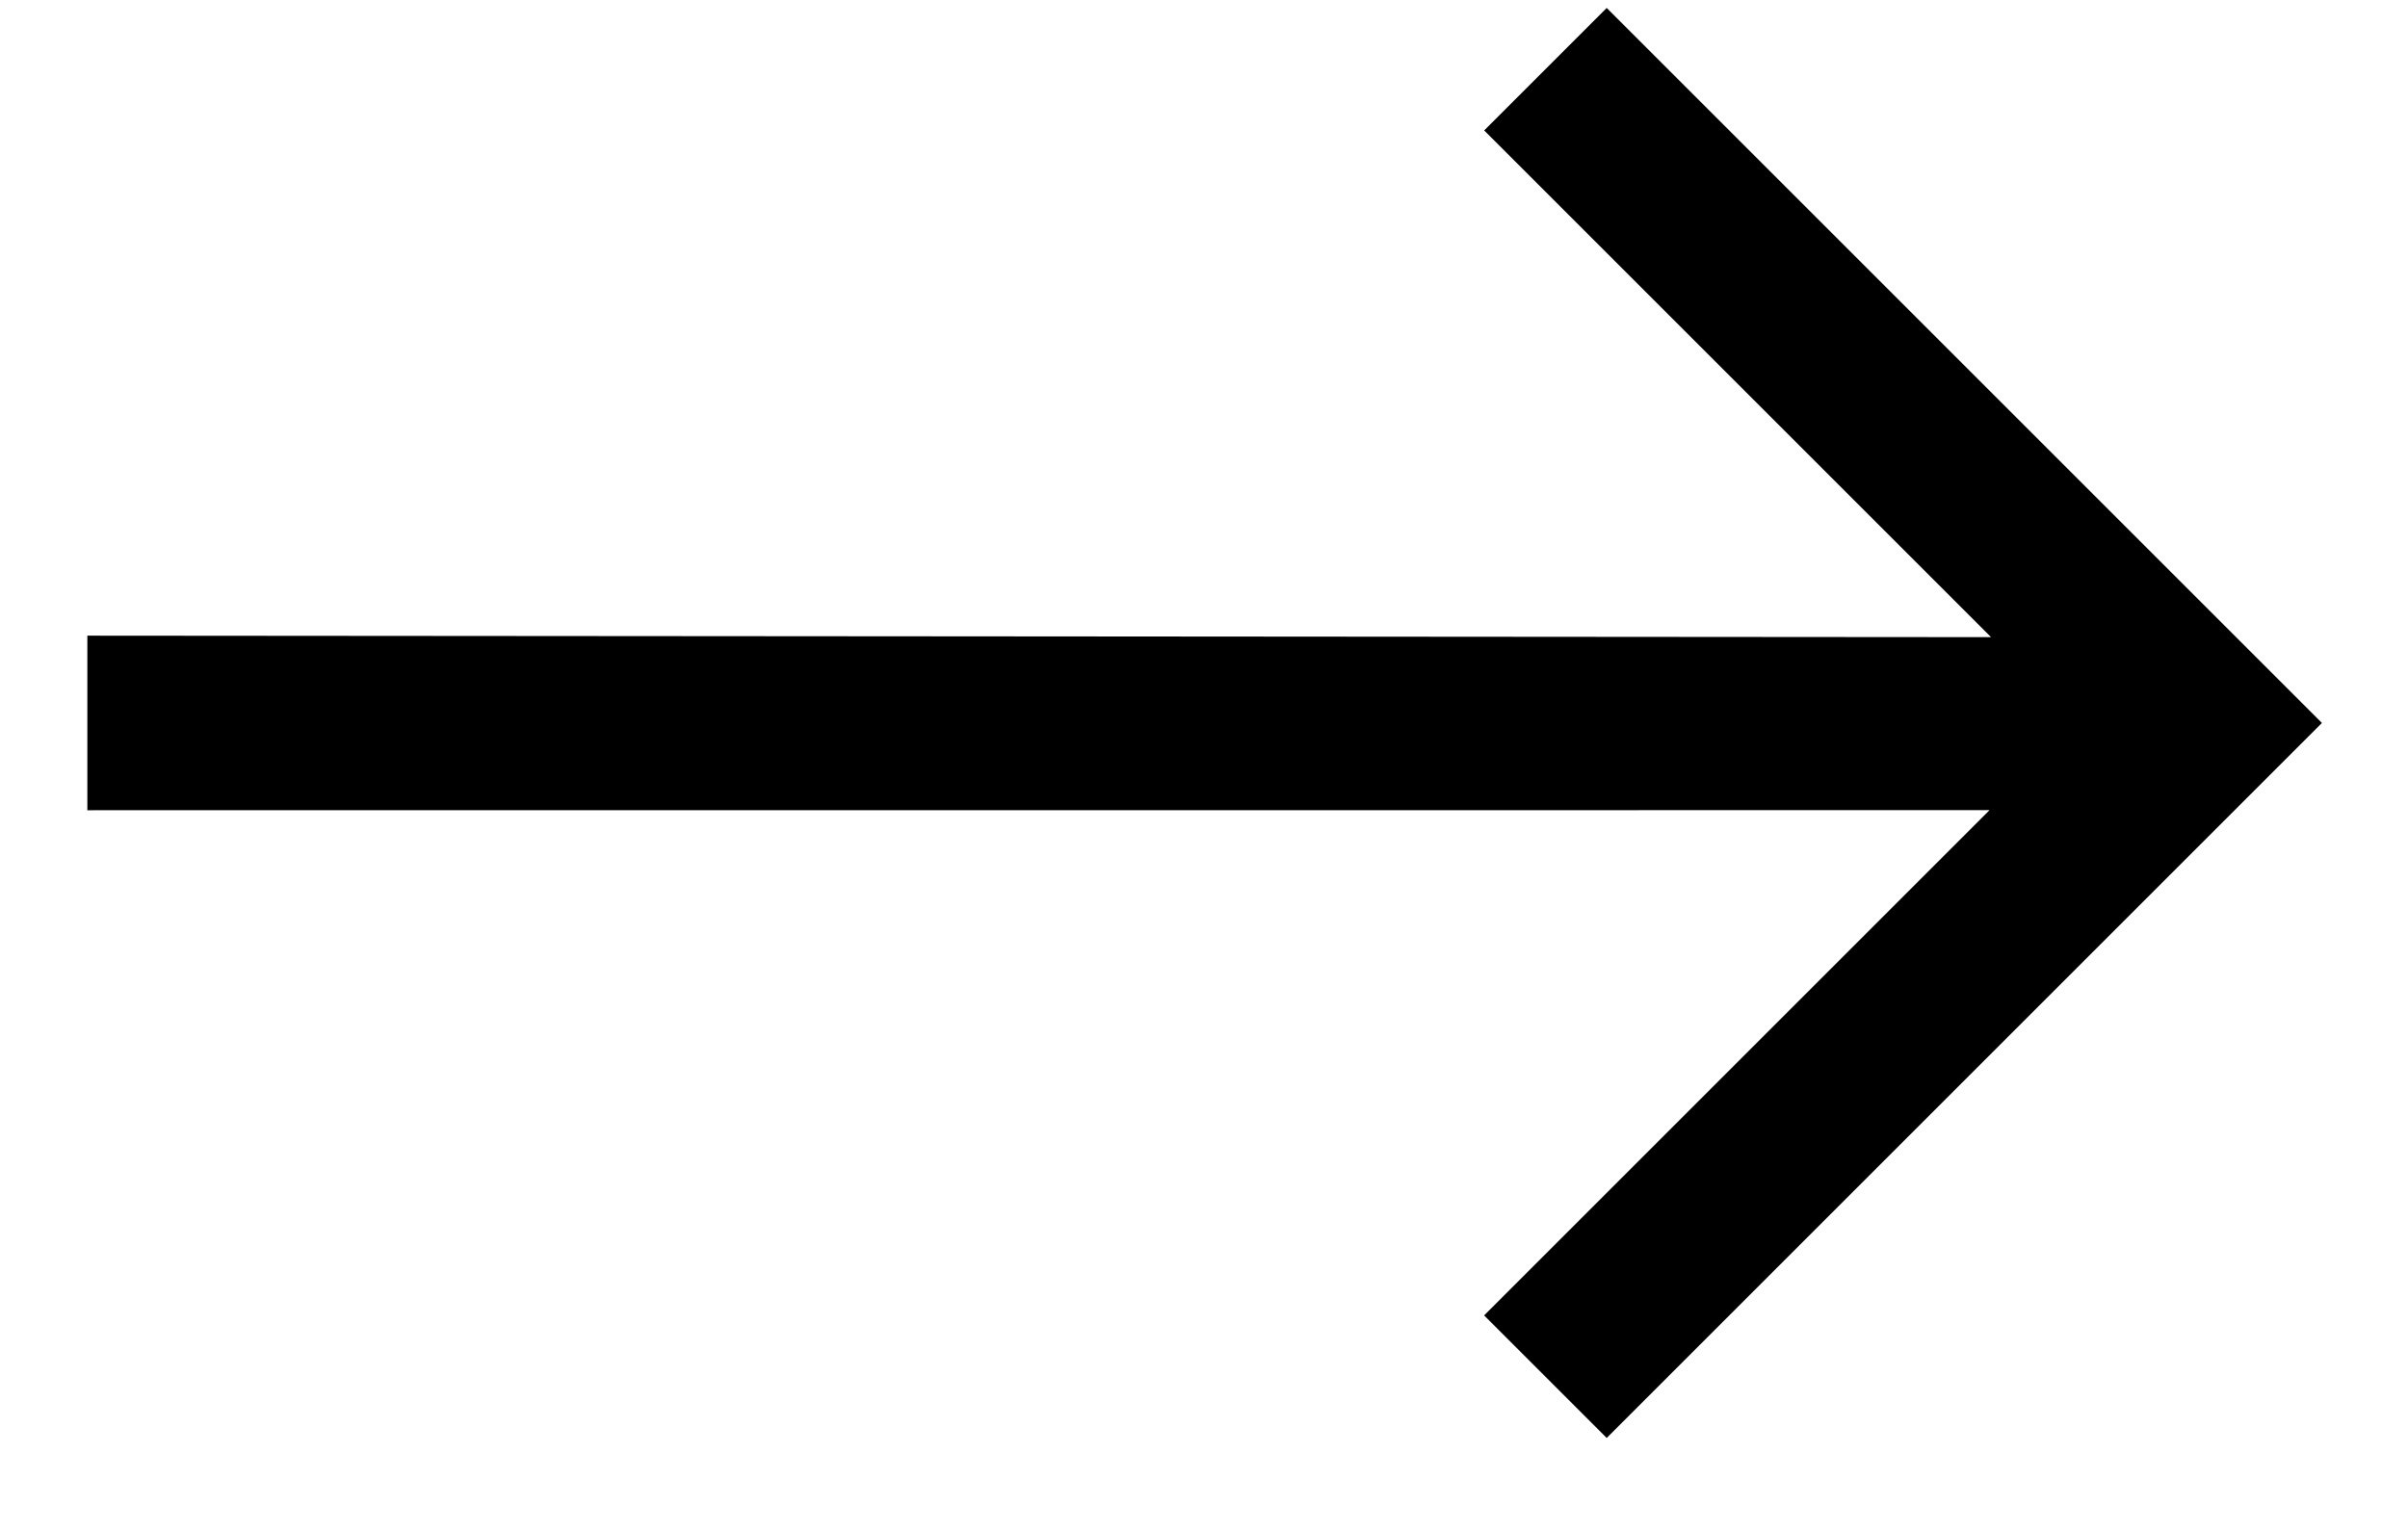 <?xml version="1.0" encoding="UTF-8"?>
<svg width="22px" height="14px" viewBox="0 0 22 14" version="1.1" xmlns="http://www.w3.org/2000/svg" xmlns:xlink="http://www.w3.org/1999/xlink">
    <title>link</title>
    <g id="Icons" stroke="none" stroke-width="1" fill="none" fill-rule="evenodd">
        <g id="Artboard" transform="translate(-94, -275)" fill="#000000" fill-rule="nonzero">
            <polygon id="link" transform="translate(104.607, 281.607) rotate(45) translate(-104.607, -281.607) " points="112.107 283.348 112.107 274.107 102.866 274.107 102.866 275.69 109.415 275.69 97.107 287.979 98.235 289.107 110.523 276.818 110.523 283.348"></polygon>
        </g>
    </g>
</svg>
